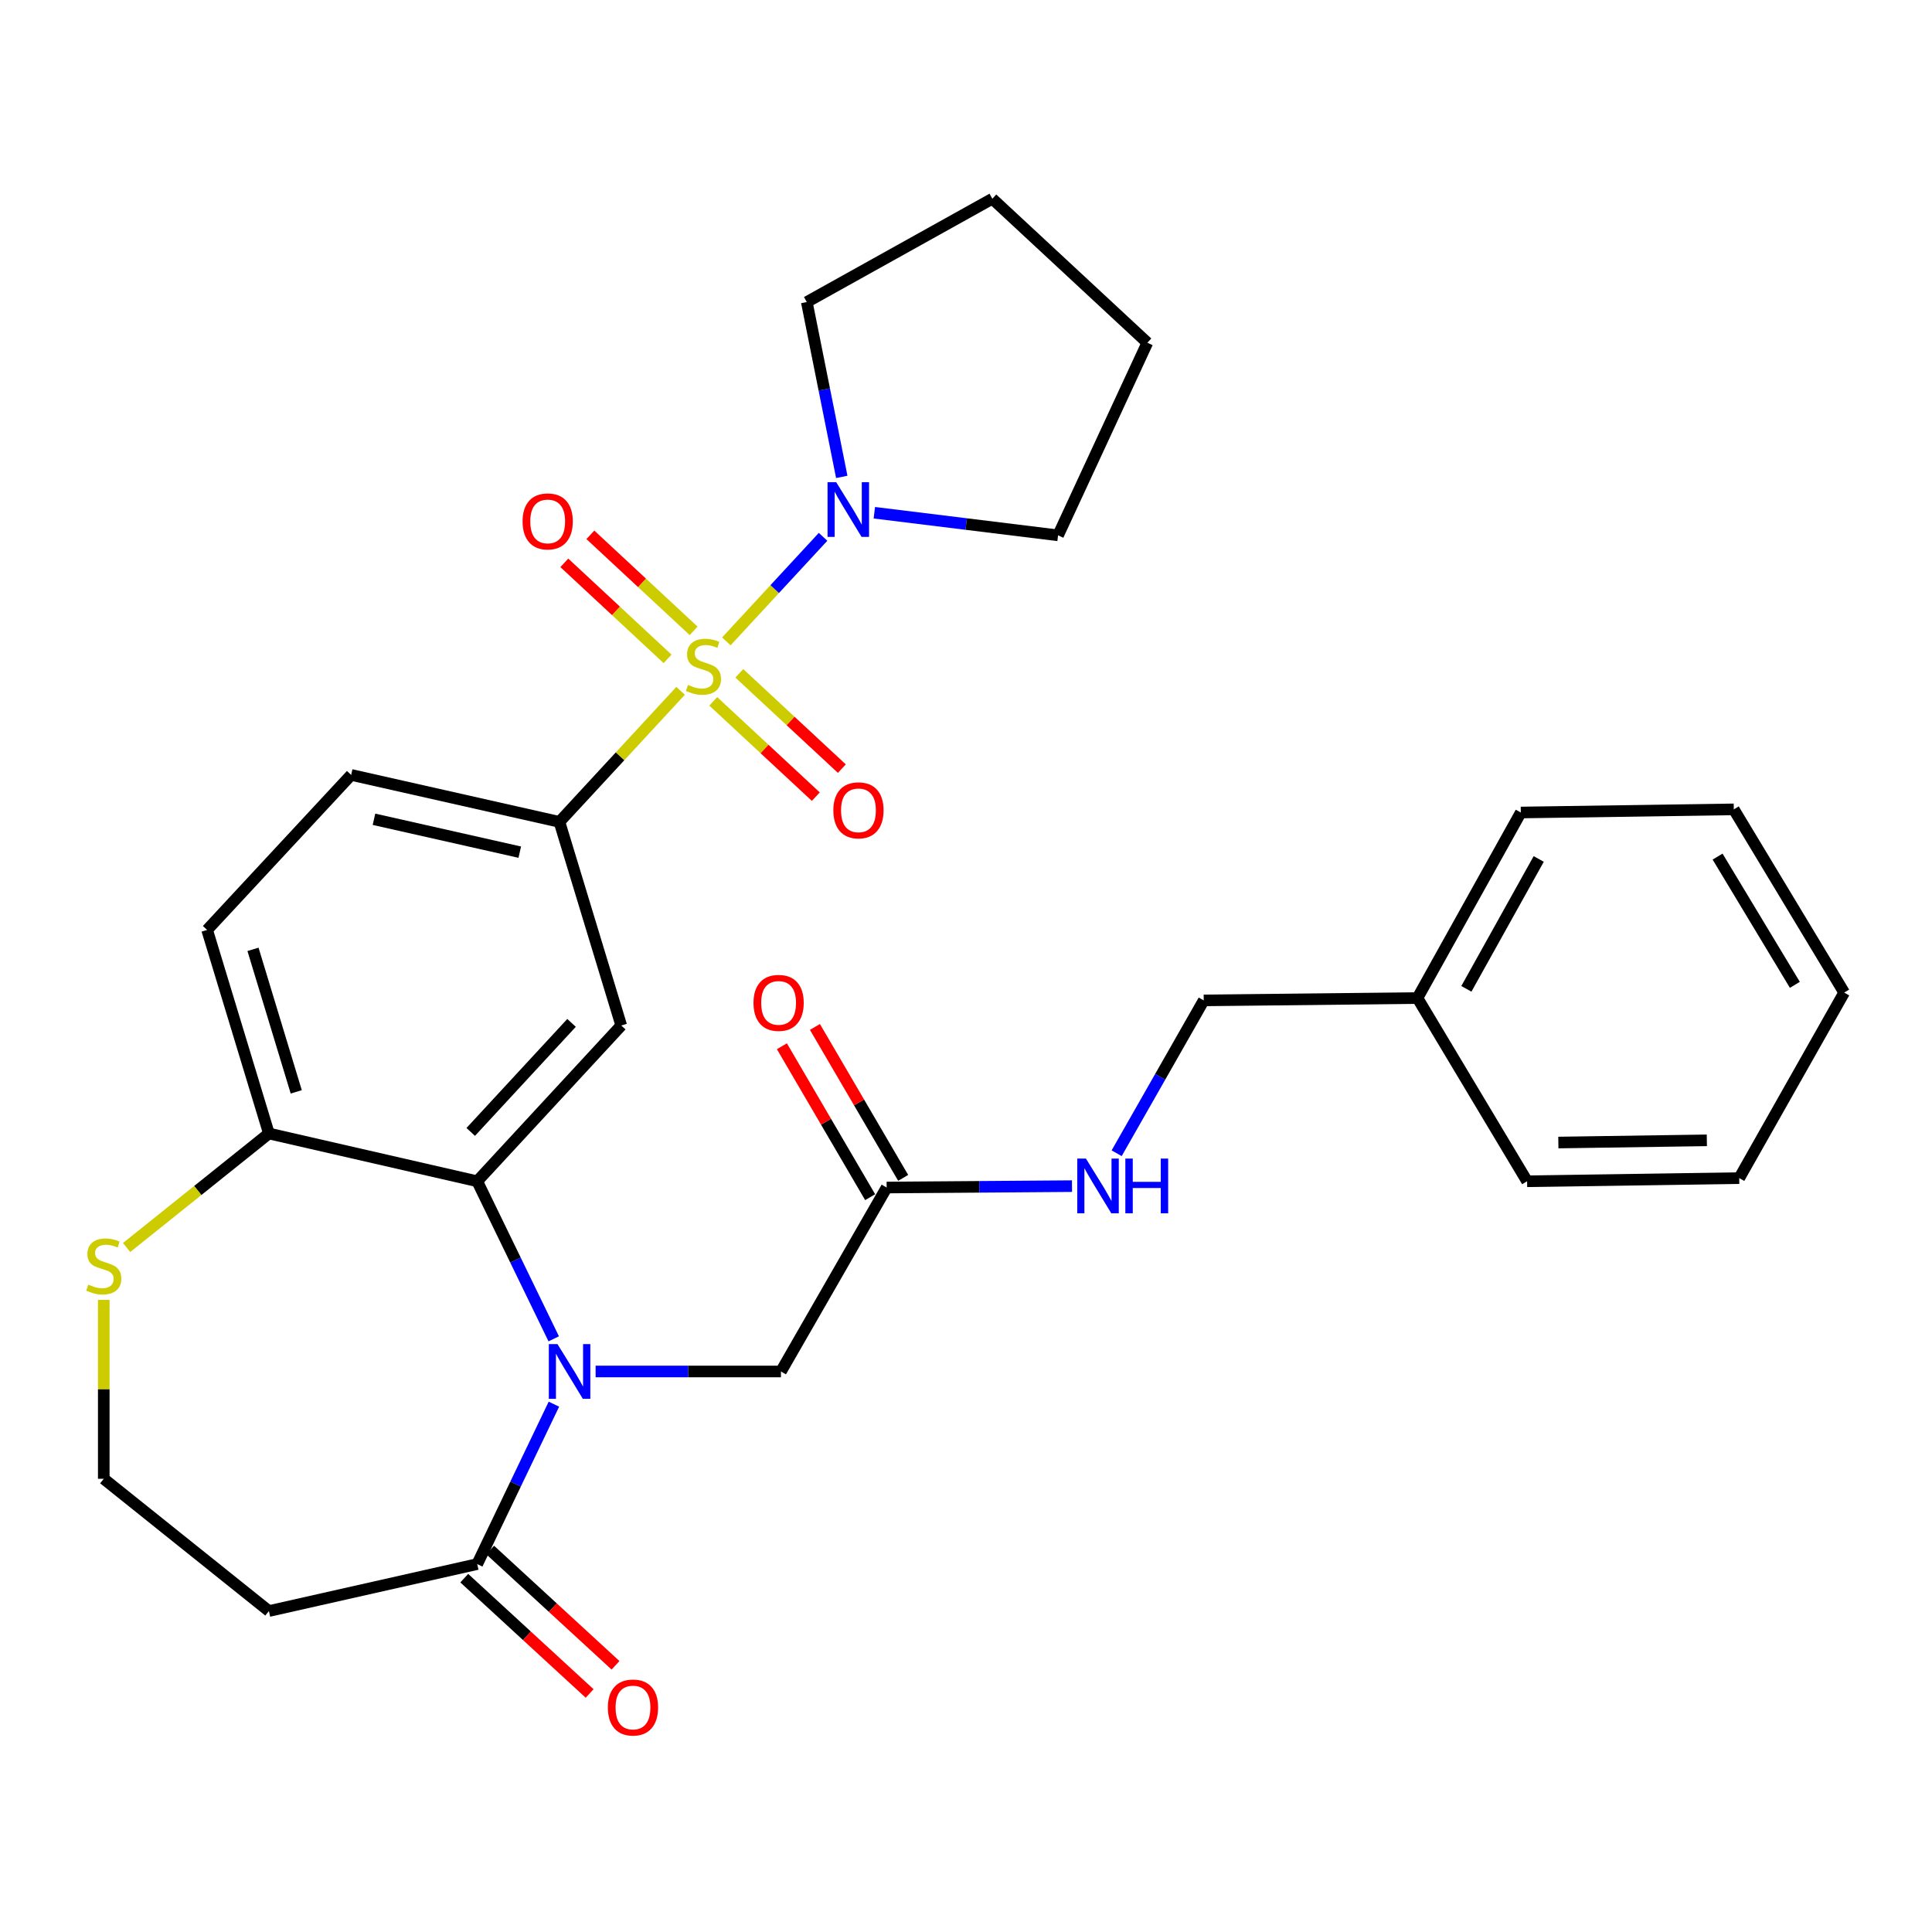 <?xml version='1.0' encoding='iso-8859-1'?>
<svg version='1.1' baseProfile='full'
              xmlns='http://www.w3.org/2000/svg'
                      xmlns:rdkit='http://www.rdkit.org/xml'
                      xmlns:xlink='http://www.w3.org/1999/xlink'
                  xml:space='preserve'
width='1000px' height='1000px' viewBox='0 0 1000 1000'>
<!-- END OF HEADER -->
<rect style='opacity:1.0;fill:#FFFFFF;stroke:none' width='1000' height='1000' x='0' y='0'> </rect>
<path class='bond-2' d='M 352.283,357.569 L 320.919,391.487' style='fill:none;fill-rule:evenodd;stroke:#CCCC00;stroke-width:6px;stroke-linecap:butt;stroke-linejoin:miter;stroke-opacity:1' />
<path class='bond-2' d='M 320.919,391.487 L 289.555,425.405' style='fill:none;fill-rule:evenodd;stroke:#000000;stroke-width:6px;stroke-linecap:butt;stroke-linejoin:miter;stroke-opacity:1' />
<path class='bond-4' d='M 375.948,331.981 L 400.982,304.92' style='fill:none;fill-rule:evenodd;stroke:#CCCC00;stroke-width:6px;stroke-linecap:butt;stroke-linejoin:miter;stroke-opacity:1' />
<path class='bond-4' d='M 400.982,304.92 L 426.015,277.859' style='fill:none;fill-rule:evenodd;stroke:#0000FF;stroke-width:6px;stroke-linecap:butt;stroke-linejoin:miter;stroke-opacity:1' />
<path class='bond-8' d='M 359.018,326.526 L 332.296,301.674' style='fill:none;fill-rule:evenodd;stroke:#CCCC00;stroke-width:6px;stroke-linecap:butt;stroke-linejoin:miter;stroke-opacity:1' />
<path class='bond-8' d='M 332.296,301.674 L 305.574,276.823' style='fill:none;fill-rule:evenodd;stroke:#FF0000;stroke-width:6px;stroke-linecap:butt;stroke-linejoin:miter;stroke-opacity:1' />
<path class='bond-8' d='M 345.533,341.026 L 318.811,316.174' style='fill:none;fill-rule:evenodd;stroke:#CCCC00;stroke-width:6px;stroke-linecap:butt;stroke-linejoin:miter;stroke-opacity:1' />
<path class='bond-8' d='M 318.811,316.174 L 292.089,291.323' style='fill:none;fill-rule:evenodd;stroke:#FF0000;stroke-width:6px;stroke-linecap:butt;stroke-linejoin:miter;stroke-opacity:1' />
<path class='bond-9' d='M 369.186,363.016 L 395.724,387.68' style='fill:none;fill-rule:evenodd;stroke:#CCCC00;stroke-width:6px;stroke-linecap:butt;stroke-linejoin:miter;stroke-opacity:1' />
<path class='bond-9' d='M 395.724,387.68 L 422.262,412.344' style='fill:none;fill-rule:evenodd;stroke:#FF0000;stroke-width:6px;stroke-linecap:butt;stroke-linejoin:miter;stroke-opacity:1' />
<path class='bond-9' d='M 382.667,348.511 L 409.205,373.176' style='fill:none;fill-rule:evenodd;stroke:#CCCC00;stroke-width:6px;stroke-linecap:butt;stroke-linejoin:miter;stroke-opacity:1' />
<path class='bond-9' d='M 409.205,373.176 L 435.743,397.84' style='fill:none;fill-rule:evenodd;stroke:#FF0000;stroke-width:6px;stroke-linecap:butt;stroke-linejoin:miter;stroke-opacity:1' />
<path class='bond-0' d='M 286.609,692.98 L 266.807,652.199' style='fill:none;fill-rule:evenodd;stroke:#0000FF;stroke-width:6px;stroke-linecap:butt;stroke-linejoin:miter;stroke-opacity:1' />
<path class='bond-0' d='M 266.807,652.199 L 247.004,611.419' style='fill:none;fill-rule:evenodd;stroke:#000000;stroke-width:6px;stroke-linecap:butt;stroke-linejoin:miter;stroke-opacity:1' />
<path class='bond-5' d='M 286.697,726.8 L 266.851,768.183' style='fill:none;fill-rule:evenodd;stroke:#0000FF;stroke-width:6px;stroke-linecap:butt;stroke-linejoin:miter;stroke-opacity:1' />
<path class='bond-5' d='M 266.851,768.183 L 247.004,809.566' style='fill:none;fill-rule:evenodd;stroke:#000000;stroke-width:6px;stroke-linecap:butt;stroke-linejoin:miter;stroke-opacity:1' />
<path class='bond-6' d='M 308.289,709.876 L 356.253,709.876' style='fill:none;fill-rule:evenodd;stroke:#0000FF;stroke-width:6px;stroke-linecap:butt;stroke-linejoin:miter;stroke-opacity:1' />
<path class='bond-6' d='M 356.253,709.876 L 404.217,709.876' style='fill:none;fill-rule:evenodd;stroke:#000000;stroke-width:6px;stroke-linecap:butt;stroke-linejoin:miter;stroke-opacity:1' />
<path class='bond-1' d='M 247.004,611.419 L 321.557,530.793' style='fill:none;fill-rule:evenodd;stroke:#000000;stroke-width:6px;stroke-linecap:butt;stroke-linejoin:miter;stroke-opacity:1' />
<path class='bond-1' d='M 243.649,585.881 L 295.835,529.444' style='fill:none;fill-rule:evenodd;stroke:#000000;stroke-width:6px;stroke-linecap:butt;stroke-linejoin:miter;stroke-opacity:1' />
<path class='bond-31' d='M 247.004,611.419 L 139.185,586.7' style='fill:none;fill-rule:evenodd;stroke:#000000;stroke-width:6px;stroke-linecap:butt;stroke-linejoin:miter;stroke-opacity:1' />
<path class='bond-3' d='M 289.555,425.405 L 321.557,530.793' style='fill:none;fill-rule:evenodd;stroke:#000000;stroke-width:6px;stroke-linecap:butt;stroke-linejoin:miter;stroke-opacity:1' />
<path class='bond-15' d='M 289.555,425.405 L 181.758,401.093' style='fill:none;fill-rule:evenodd;stroke:#000000;stroke-width:6px;stroke-linecap:butt;stroke-linejoin:miter;stroke-opacity:1' />
<path class='bond-15' d='M 269.029,441.075 L 193.571,424.057' style='fill:none;fill-rule:evenodd;stroke:#000000;stroke-width:6px;stroke-linecap:butt;stroke-linejoin:miter;stroke-opacity:1' />
<path class='bond-20' d='M 435.698,246.839 L 426.646,201.593' style='fill:none;fill-rule:evenodd;stroke:#0000FF;stroke-width:6px;stroke-linecap:butt;stroke-linejoin:miter;stroke-opacity:1' />
<path class='bond-20' d='M 426.646,201.593 L 417.594,156.347' style='fill:none;fill-rule:evenodd;stroke:#000000;stroke-width:6px;stroke-linecap:butt;stroke-linejoin:miter;stroke-opacity:1' />
<path class='bond-21' d='M 452.554,265.394 L 500.106,271.243' style='fill:none;fill-rule:evenodd;stroke:#0000FF;stroke-width:6px;stroke-linecap:butt;stroke-linejoin:miter;stroke-opacity:1' />
<path class='bond-21' d='M 500.106,271.243 L 547.657,277.092' style='fill:none;fill-rule:evenodd;stroke:#000000;stroke-width:6px;stroke-linecap:butt;stroke-linejoin:miter;stroke-opacity:1' />
<path class='bond-12' d='M 247.004,809.566 L 139.185,833.878' style='fill:none;fill-rule:evenodd;stroke:#000000;stroke-width:6px;stroke-linecap:butt;stroke-linejoin:miter;stroke-opacity:1' />
<path class='bond-14' d='M 240.302,816.853 L 272.745,846.693' style='fill:none;fill-rule:evenodd;stroke:#000000;stroke-width:6px;stroke-linecap:butt;stroke-linejoin:miter;stroke-opacity:1' />
<path class='bond-14' d='M 272.745,846.693 L 305.188,876.534' style='fill:none;fill-rule:evenodd;stroke:#FF0000;stroke-width:6px;stroke-linecap:butt;stroke-linejoin:miter;stroke-opacity:1' />
<path class='bond-14' d='M 253.707,802.279 L 286.15,832.119' style='fill:none;fill-rule:evenodd;stroke:#000000;stroke-width:6px;stroke-linecap:butt;stroke-linejoin:miter;stroke-opacity:1' />
<path class='bond-14' d='M 286.15,832.119 L 318.593,861.959' style='fill:none;fill-rule:evenodd;stroke:#FF0000;stroke-width:6px;stroke-linecap:butt;stroke-linejoin:miter;stroke-opacity:1' />
<path class='bond-10' d='M 404.217,709.876 L 458.935,614.664' style='fill:none;fill-rule:evenodd;stroke:#000000;stroke-width:6px;stroke-linecap:butt;stroke-linejoin:miter;stroke-opacity:1' />
<path class='bond-7' d='M 139.185,586.7 L 107.206,481.323' style='fill:none;fill-rule:evenodd;stroke:#000000;stroke-width:6px;stroke-linecap:butt;stroke-linejoin:miter;stroke-opacity:1' />
<path class='bond-7' d='M 153.336,565.143 L 130.951,491.379' style='fill:none;fill-rule:evenodd;stroke:#000000;stroke-width:6px;stroke-linecap:butt;stroke-linejoin:miter;stroke-opacity:1' />
<path class='bond-11' d='M 139.185,586.7 L 102.356,616.206' style='fill:none;fill-rule:evenodd;stroke:#000000;stroke-width:6px;stroke-linecap:butt;stroke-linejoin:miter;stroke-opacity:1' />
<path class='bond-11' d='M 102.356,616.206 L 65.526,645.712' style='fill:none;fill-rule:evenodd;stroke:#CCCC00;stroke-width:6px;stroke-linecap:butt;stroke-linejoin:miter;stroke-opacity:1' />
<path class='bond-13' d='M 458.935,614.664 L 506.9,614.302' style='fill:none;fill-rule:evenodd;stroke:#000000;stroke-width:6px;stroke-linecap:butt;stroke-linejoin:miter;stroke-opacity:1' />
<path class='bond-13' d='M 506.9,614.302 L 554.864,613.94' style='fill:none;fill-rule:evenodd;stroke:#0000FF;stroke-width:6px;stroke-linecap:butt;stroke-linejoin:miter;stroke-opacity:1' />
<path class='bond-16' d='M 467.482,609.666 L 444.643,570.605' style='fill:none;fill-rule:evenodd;stroke:#000000;stroke-width:6px;stroke-linecap:butt;stroke-linejoin:miter;stroke-opacity:1' />
<path class='bond-16' d='M 444.643,570.605 L 421.804,531.544' style='fill:none;fill-rule:evenodd;stroke:#FF0000;stroke-width:6px;stroke-linecap:butt;stroke-linejoin:miter;stroke-opacity:1' />
<path class='bond-16' d='M 450.389,619.661 L 427.549,580.6' style='fill:none;fill-rule:evenodd;stroke:#000000;stroke-width:6px;stroke-linecap:butt;stroke-linejoin:miter;stroke-opacity:1' />
<path class='bond-16' d='M 427.549,580.6 L 404.71,541.539' style='fill:none;fill-rule:evenodd;stroke:#FF0000;stroke-width:6px;stroke-linecap:butt;stroke-linejoin:miter;stroke-opacity:1' />
<path class='bond-18' d='M 53.708,672.816 L 53.708,719.118' style='fill:none;fill-rule:evenodd;stroke:#CCCC00;stroke-width:6px;stroke-linecap:butt;stroke-linejoin:miter;stroke-opacity:1' />
<path class='bond-18' d='M 53.708,719.118 L 53.708,765.419' style='fill:none;fill-rule:evenodd;stroke:#000000;stroke-width:6px;stroke-linecap:butt;stroke-linejoin:miter;stroke-opacity:1' />
<path class='bond-32' d='M 139.185,833.878 L 53.708,765.419' style='fill:none;fill-rule:evenodd;stroke:#000000;stroke-width:6px;stroke-linecap:butt;stroke-linejoin:miter;stroke-opacity:1' />
<path class='bond-19' d='M 577.979,596.916 L 600.513,557.358' style='fill:none;fill-rule:evenodd;stroke:#0000FF;stroke-width:6px;stroke-linecap:butt;stroke-linejoin:miter;stroke-opacity:1' />
<path class='bond-19' d='M 600.513,557.358 L 623.046,517.801' style='fill:none;fill-rule:evenodd;stroke:#000000;stroke-width:6px;stroke-linecap:butt;stroke-linejoin:miter;stroke-opacity:1' />
<path class='bond-17' d='M 181.758,401.093 L 107.206,481.323' style='fill:none;fill-rule:evenodd;stroke:#000000;stroke-width:6px;stroke-linecap:butt;stroke-linejoin:miter;stroke-opacity:1' />
<path class='bond-22' d='M 623.046,517.801 L 733.671,516.591' style='fill:none;fill-rule:evenodd;stroke:#000000;stroke-width:6px;stroke-linecap:butt;stroke-linejoin:miter;stroke-opacity:1' />
<path class='bond-26' d='M 417.594,156.347 L 513.632,102.861' style='fill:none;fill-rule:evenodd;stroke:#000000;stroke-width:6px;stroke-linecap:butt;stroke-linejoin:miter;stroke-opacity:1' />
<path class='bond-25' d='M 547.657,277.092 L 593.872,177.402' style='fill:none;fill-rule:evenodd;stroke:#000000;stroke-width:6px;stroke-linecap:butt;stroke-linejoin:miter;stroke-opacity:1' />
<path class='bond-23' d='M 733.671,516.591 L 787.168,420.554' style='fill:none;fill-rule:evenodd;stroke:#000000;stroke-width:6px;stroke-linecap:butt;stroke-linejoin:miter;stroke-opacity:1' />
<path class='bond-23' d='M 758.994,511.822 L 796.442,444.596' style='fill:none;fill-rule:evenodd;stroke:#000000;stroke-width:6px;stroke-linecap:butt;stroke-linejoin:miter;stroke-opacity:1' />
<path class='bond-24' d='M 733.671,516.591 L 790.424,611.419' style='fill:none;fill-rule:evenodd;stroke:#000000;stroke-width:6px;stroke-linecap:butt;stroke-linejoin:miter;stroke-opacity:1' />
<path class='bond-27' d='M 787.168,420.554 L 897.407,418.926' style='fill:none;fill-rule:evenodd;stroke:#000000;stroke-width:6px;stroke-linecap:butt;stroke-linejoin:miter;stroke-opacity:1' />
<path class='bond-28' d='M 790.424,611.419 L 900.223,609.79' style='fill:none;fill-rule:evenodd;stroke:#000000;stroke-width:6px;stroke-linecap:butt;stroke-linejoin:miter;stroke-opacity:1' />
<path class='bond-28' d='M 806.6,591.375 L 883.46,590.235' style='fill:none;fill-rule:evenodd;stroke:#000000;stroke-width:6px;stroke-linecap:butt;stroke-linejoin:miter;stroke-opacity:1' />
<path class='bond-30' d='M 593.872,177.402 L 513.632,102.861' style='fill:none;fill-rule:evenodd;stroke:#000000;stroke-width:6px;stroke-linecap:butt;stroke-linejoin:miter;stroke-opacity:1' />
<path class='bond-33' d='M 897.407,418.926 L 954.545,513.753' style='fill:none;fill-rule:evenodd;stroke:#000000;stroke-width:6px;stroke-linecap:butt;stroke-linejoin:miter;stroke-opacity:1' />
<path class='bond-33' d='M 889.017,443.369 L 929.014,509.749' style='fill:none;fill-rule:evenodd;stroke:#000000;stroke-width:6px;stroke-linecap:butt;stroke-linejoin:miter;stroke-opacity:1' />
<path class='bond-29' d='M 900.223,609.79 L 954.545,513.753' style='fill:none;fill-rule:evenodd;stroke:#000000;stroke-width:6px;stroke-linecap:butt;stroke-linejoin:miter;stroke-opacity:1' />
<path  class='atom-0' d='M 356.108 354.5
Q 356.428 354.62, 357.748 355.18
Q 359.068 355.74, 360.508 356.1
Q 361.988 356.42, 363.428 356.42
Q 366.108 356.42, 367.668 355.14
Q 369.228 353.82, 369.228 351.54
Q 369.228 349.98, 368.428 349.02
Q 367.668 348.06, 366.468 347.54
Q 365.268 347.02, 363.268 346.42
Q 360.748 345.66, 359.228 344.94
Q 357.748 344.22, 356.668 342.7
Q 355.628 341.18, 355.628 338.62
Q 355.628 335.06, 358.028 332.86
Q 360.468 330.66, 365.268 330.66
Q 368.548 330.66, 372.268 332.22
L 371.348 335.3
Q 367.948 333.9, 365.388 333.9
Q 362.628 333.9, 361.108 335.06
Q 359.588 336.18, 359.628 338.14
Q 359.628 339.66, 360.388 340.58
Q 361.188 341.5, 362.308 342.02
Q 363.468 342.54, 365.388 343.14
Q 367.948 343.94, 369.468 344.74
Q 370.988 345.54, 372.068 347.18
Q 373.188 348.78, 373.188 351.54
Q 373.188 355.46, 370.548 357.58
Q 367.948 359.66, 363.588 359.66
Q 361.068 359.66, 359.148 359.1
Q 357.268 358.58, 355.028 357.66
L 356.108 354.5
' fill='#CCCC00'/>
<path  class='atom-1' d='M 288.554 695.716
L 297.834 710.716
Q 298.754 712.196, 300.234 714.876
Q 301.714 717.556, 301.794 717.716
L 301.794 695.716
L 305.554 695.716
L 305.554 724.036
L 301.674 724.036
L 291.714 707.636
Q 290.554 705.716, 289.314 703.516
Q 288.114 701.316, 287.754 700.636
L 287.754 724.036
L 284.074 724.036
L 284.074 695.716
L 288.554 695.716
' fill='#0000FF'/>
<path  class='atom-5' d='M 432.819 249.577
L 442.099 264.577
Q 443.019 266.057, 444.499 268.737
Q 445.979 271.417, 446.059 271.577
L 446.059 249.577
L 449.819 249.577
L 449.819 277.897
L 445.939 277.897
L 435.979 261.497
Q 434.819 259.577, 433.579 257.377
Q 432.379 255.177, 432.019 254.497
L 432.019 277.897
L 428.339 277.897
L 428.339 249.577
L 432.819 249.577
' fill='#0000FF'/>
<path  class='atom-9' d='M 270.483 269.878
Q 270.483 263.078, 273.843 259.278
Q 277.203 255.478, 283.483 255.478
Q 289.763 255.478, 293.123 259.278
Q 296.483 263.078, 296.483 269.878
Q 296.483 276.758, 293.083 280.678
Q 289.683 284.558, 283.483 284.558
Q 277.243 284.558, 273.843 280.678
Q 270.483 276.798, 270.483 269.878
M 283.483 281.358
Q 287.803 281.358, 290.123 278.478
Q 292.483 275.558, 292.483 269.878
Q 292.483 264.318, 290.123 261.518
Q 287.803 258.678, 283.483 258.678
Q 279.163 258.678, 276.803 261.478
Q 274.483 264.278, 274.483 269.878
Q 274.483 275.598, 276.803 278.478
Q 279.163 281.358, 283.483 281.358
' fill='#FF0000'/>
<path  class='atom-10' d='M 431.337 419.424
Q 431.337 412.624, 434.697 408.824
Q 438.057 405.024, 444.337 405.024
Q 450.617 405.024, 453.977 408.824
Q 457.337 412.624, 457.337 419.424
Q 457.337 426.304, 453.937 430.224
Q 450.537 434.104, 444.337 434.104
Q 438.097 434.104, 434.697 430.224
Q 431.337 426.344, 431.337 419.424
M 444.337 430.904
Q 448.657 430.904, 450.977 428.024
Q 453.337 425.104, 453.337 419.424
Q 453.337 413.864, 450.977 411.064
Q 448.657 408.224, 444.337 408.224
Q 440.017 408.224, 437.657 411.024
Q 435.337 413.824, 435.337 419.424
Q 435.337 425.144, 437.657 428.024
Q 440.017 430.904, 444.337 430.904
' fill='#FF0000'/>
<path  class='atom-12' d='M 45.708 664.9
Q 46.028 665.02, 47.348 665.58
Q 48.668 666.14, 50.108 666.5
Q 51.588 666.82, 53.028 666.82
Q 55.708 666.82, 57.268 665.54
Q 58.828 664.22, 58.828 661.94
Q 58.828 660.38, 58.028 659.42
Q 57.268 658.46, 56.068 657.94
Q 54.868 657.42, 52.868 656.82
Q 50.348 656.06, 48.828 655.34
Q 47.348 654.62, 46.268 653.1
Q 45.228 651.58, 45.228 649.02
Q 45.228 645.46, 47.628 643.26
Q 50.068 641.06, 54.868 641.06
Q 58.148 641.06, 61.868 642.62
L 60.948 645.7
Q 57.548 644.3, 54.988 644.3
Q 52.228 644.3, 50.708 645.46
Q 49.188 646.58, 49.228 648.54
Q 49.228 650.06, 49.988 650.98
Q 50.788 651.9, 51.908 652.42
Q 53.068 652.94, 54.988 653.54
Q 57.548 654.34, 59.068 655.14
Q 60.588 655.94, 61.668 657.58
Q 62.788 659.18, 62.788 661.94
Q 62.788 665.86, 60.148 667.98
Q 57.548 670.06, 53.188 670.06
Q 50.668 670.06, 48.748 669.5
Q 46.868 668.98, 44.628 668.06
L 45.708 664.9
' fill='#CCCC00'/>
<path  class='atom-14' d='M 562.079 599.679
L 571.359 614.679
Q 572.279 616.159, 573.759 618.839
Q 575.239 621.519, 575.319 621.679
L 575.319 599.679
L 579.079 599.679
L 579.079 627.999
L 575.199 627.999
L 565.239 611.599
Q 564.079 609.679, 562.839 607.479
Q 561.639 605.279, 561.279 604.599
L 561.279 627.999
L 557.599 627.999
L 557.599 599.679
L 562.079 599.679
' fill='#0000FF'/>
<path  class='atom-14' d='M 582.479 599.679
L 586.319 599.679
L 586.319 611.719
L 600.799 611.719
L 600.799 599.679
L 604.639 599.679
L 604.639 627.999
L 600.799 627.999
L 600.799 614.919
L 586.319 614.919
L 586.319 627.999
L 582.479 627.999
L 582.479 599.679
' fill='#0000FF'/>
<path  class='atom-15' d='M 314.629 883.802
Q 314.629 877.002, 317.989 873.202
Q 321.349 869.402, 327.629 869.402
Q 333.909 869.402, 337.269 873.202
Q 340.629 877.002, 340.629 883.802
Q 340.629 890.682, 337.229 894.602
Q 333.829 898.482, 327.629 898.482
Q 321.389 898.482, 317.989 894.602
Q 314.629 890.722, 314.629 883.802
M 327.629 895.282
Q 331.949 895.282, 334.269 892.402
Q 336.629 889.482, 336.629 883.802
Q 336.629 878.242, 334.269 875.442
Q 331.949 872.602, 327.629 872.602
Q 323.309 872.602, 320.949 875.402
Q 318.629 878.202, 318.629 883.802
Q 318.629 889.522, 320.949 892.402
Q 323.309 895.282, 327.629 895.282
' fill='#FF0000'/>
<path  class='atom-17' d='M 390.007 519.091
Q 390.007 512.291, 393.367 508.491
Q 396.727 504.691, 403.007 504.691
Q 409.287 504.691, 412.647 508.491
Q 416.007 512.291, 416.007 519.091
Q 416.007 525.971, 412.607 529.891
Q 409.207 533.771, 403.007 533.771
Q 396.767 533.771, 393.367 529.891
Q 390.007 526.011, 390.007 519.091
M 403.007 530.571
Q 407.327 530.571, 409.647 527.691
Q 412.007 524.771, 412.007 519.091
Q 412.007 513.531, 409.647 510.731
Q 407.327 507.891, 403.007 507.891
Q 398.687 507.891, 396.327 510.691
Q 394.007 513.491, 394.007 519.091
Q 394.007 524.811, 396.327 527.691
Q 398.687 530.571, 403.007 530.571
' fill='#FF0000'/>
</svg>
